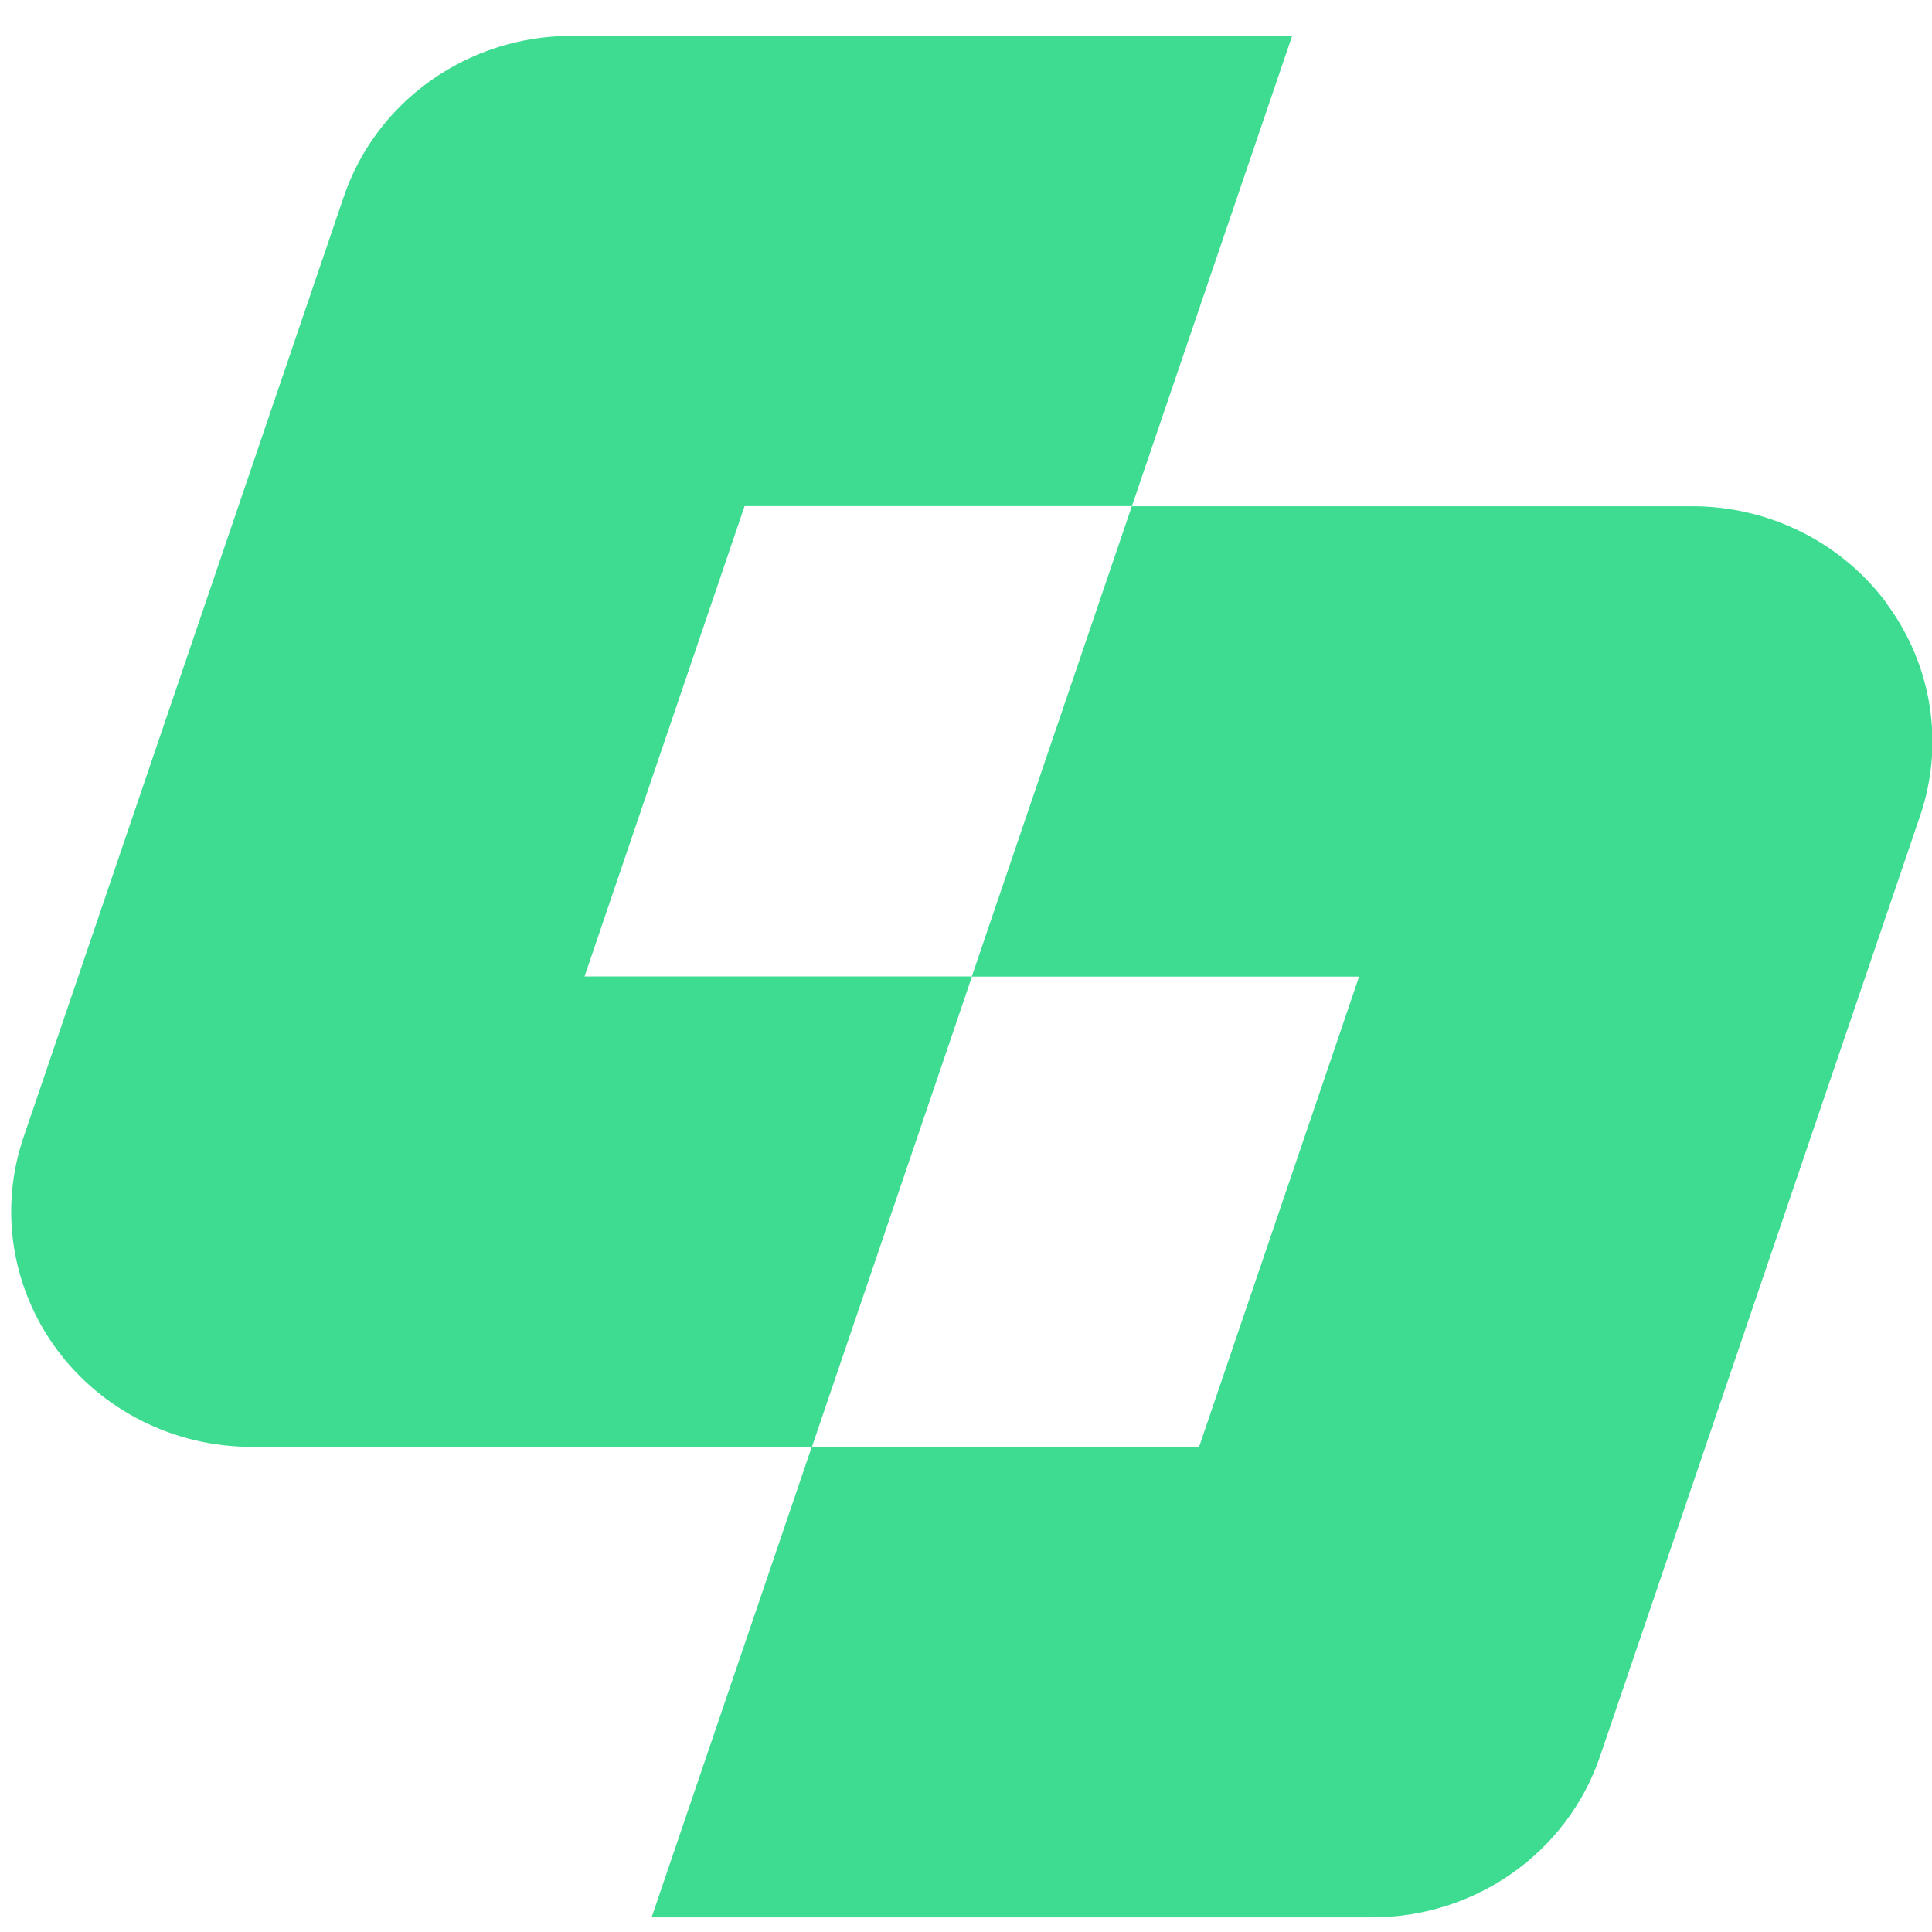 <svg width="58" height="58" viewBox="0 0 58 58" fill="none" xmlns="http://www.w3.org/2000/svg">
<g clip-path="url(#clip0_19498_40215)">
<path d="M24.37 29.314H17.548L22.353 15.193H33.981L38.791 1.076H17.162C14.057 1.076 11.301 3.021 10.321 5.904L0.706 34.142C-0.028 36.296 0.344 38.662 1.699 40.503C3.055 42.343 5.231 43.436 7.552 43.436H24.375L29.18 29.314H24.37Z" fill="#3DDC91"/>
<path d="M56.654 18.13C55.299 16.29 53.123 15.197 50.802 15.197H33.978L29.173 29.319H40.801L35.996 43.44H24.368L19.562 57.561H41.191C44.296 57.561 47.048 55.617 48.032 52.733L57.642 24.495C58.377 22.342 58.005 19.975 56.65 18.135L56.654 18.13Z" fill="#3DDC91"/>
</g>
<defs>
<clipPath id="clip0_19498_40215">
<rect width="58" height="58" fill="white"/>
</clipPath>
</defs>
</svg>
